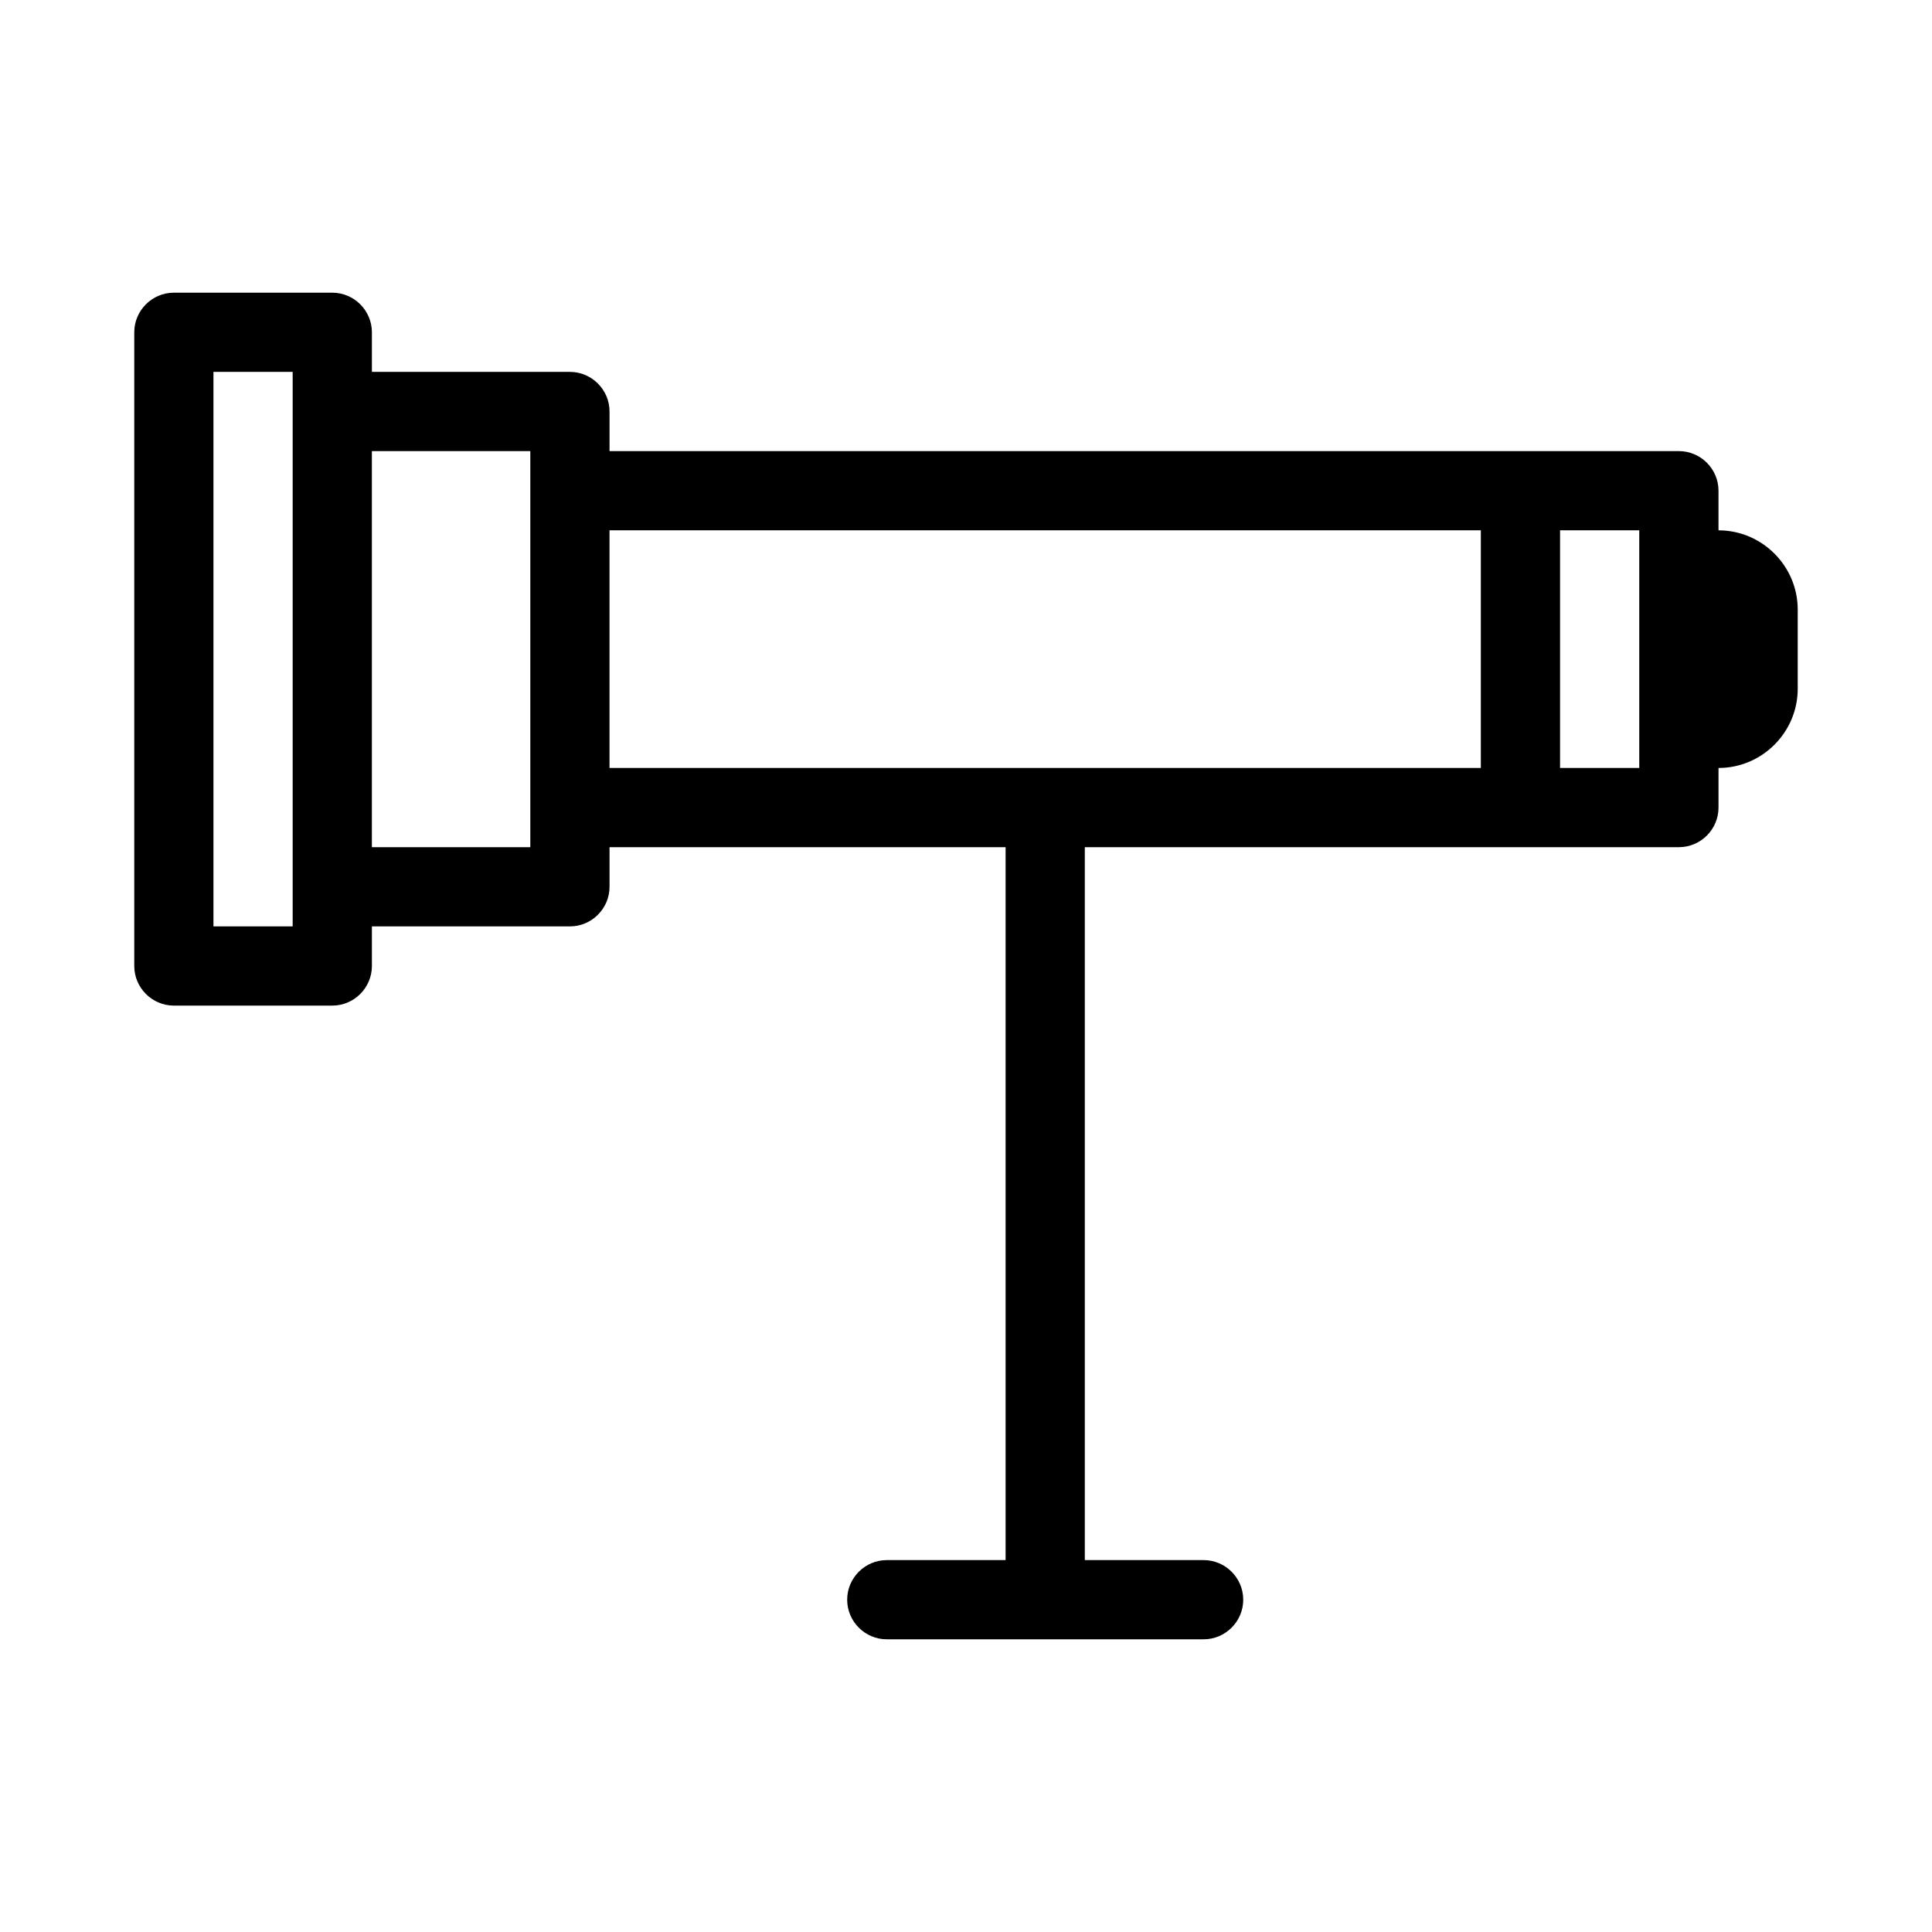 <?xml version="1.0" encoding="UTF-8"?>
<!-- Uploaded to: ICON Repo, www.svgrepo.com, Generator: ICON Repo Mixer Tools -->
<svg fill="#000000" width="800px" height="800px" version="1.1" viewBox="144 144 512 512" xmlns="http://www.w3.org/2000/svg">
 <path d="m599.42 284.54v-10.496c0-5.773-4.723-10.496-10.496-10.496h-283.39v-10.496c0-5.773-4.723-10.496-10.496-10.496h-52.48v-10.496c0-5.773-4.723-10.496-10.496-10.496h-41.984c-5.773 0-10.496 4.723-10.496 10.496v167.94c0 5.773 4.723 10.496 10.496 10.496h41.984c5.773 0 10.496-4.723 10.496-10.496v-10.496h52.48c5.773 0 10.496-4.723 10.496-10.496v-10.496h104.96v188.93h-31.488c-5.773 0-10.496 4.723-10.496 10.496s4.723 10.496 10.496 10.496h83.969c5.773 0 10.496-4.723 10.496-10.496s-4.723-10.496-10.496-10.496h-31.488v-188.93h157.44c5.773 0 10.496-4.723 10.496-10.496v-10.496c11.547 0 20.992-9.445 20.992-20.992v-20.992c-0.004-11.547-9.449-20.992-20.996-20.992zm-377.86-31.488v136.45h-20.992v-146.95h20.992zm62.977 20.992v94.465h-41.984v-104.96h41.984zm251.9 73.473h-230.91v-62.977h230.91zm41.984-41.984v41.984h-20.992v-62.977h20.992z"/>
</svg>